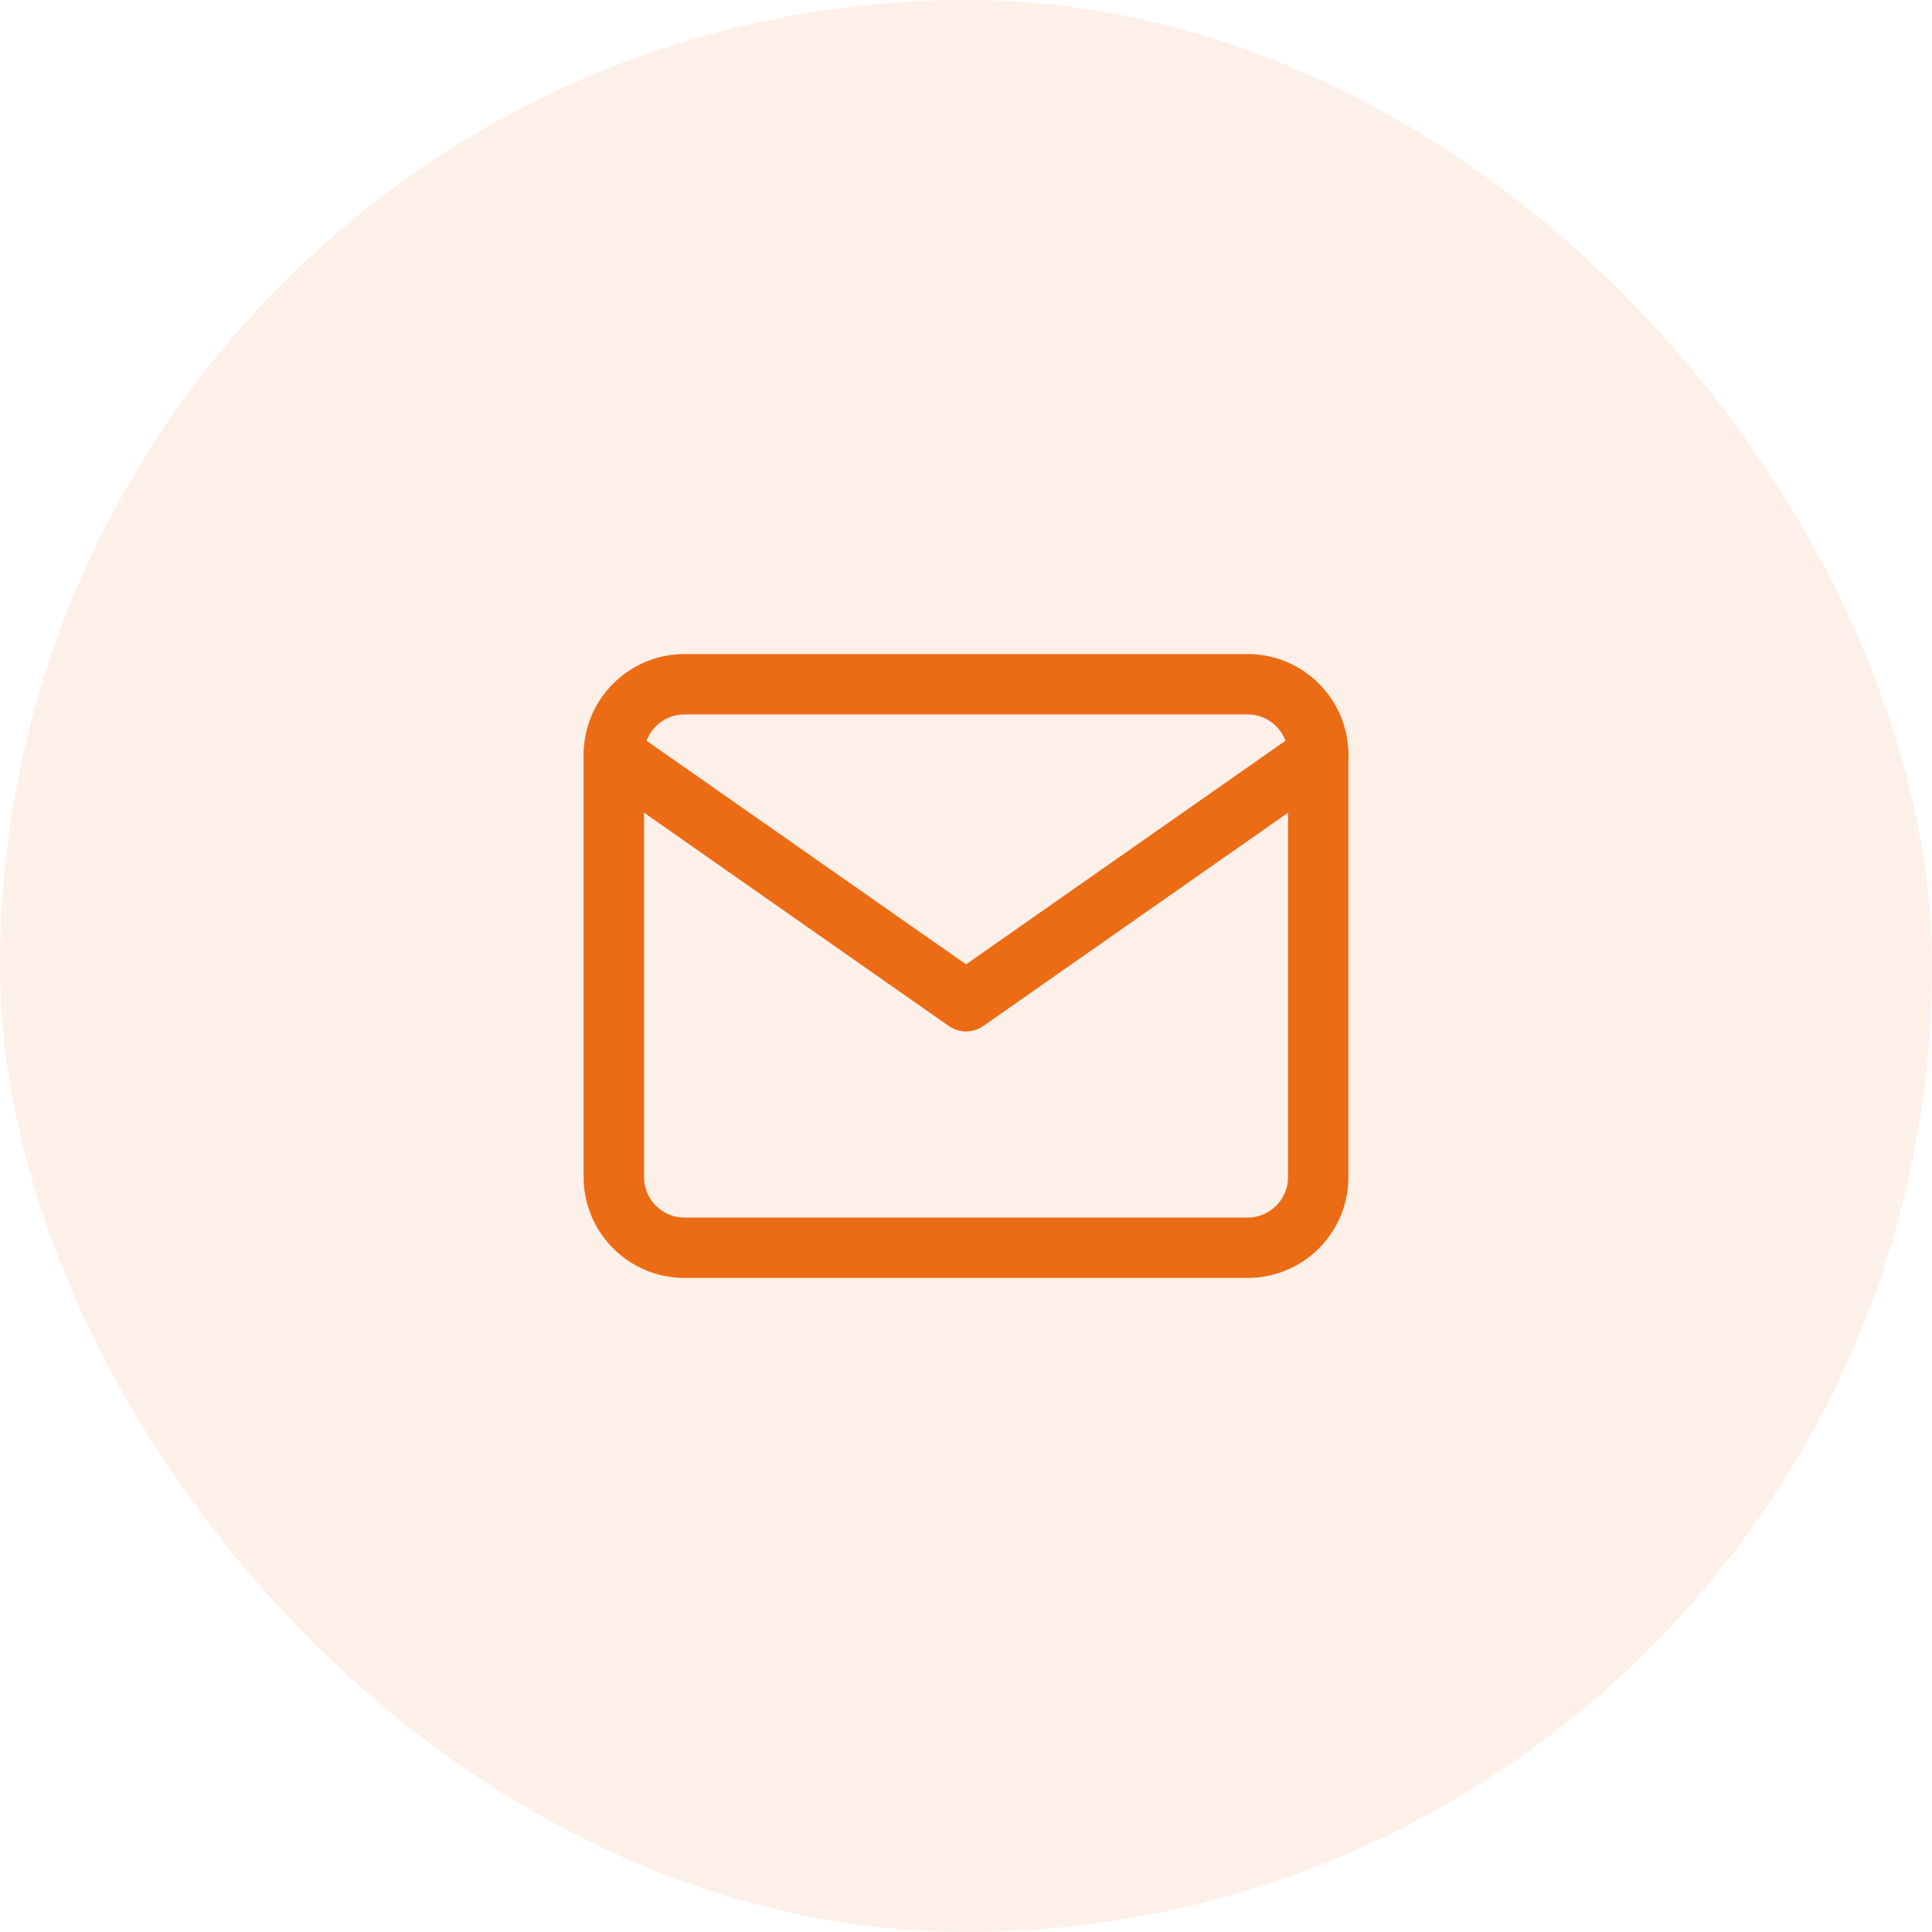 <svg width="64" height="64" viewBox="0 0 64 64" fill="none" xmlns="http://www.w3.org/2000/svg">
<rect width="64" height="64" rx="32" fill="#EC6B15" fill-opacity="0.1"/>
<path d="M22.667 22.667H41.334C42.617 22.667 43.667 23.717 43.667 25V39C43.667 40.283 42.617 41.333 41.334 41.333H22.667C21.384 41.333 20.334 40.283 20.334 39V25C20.334 23.717 21.384 22.667 22.667 22.667Z" stroke="#EC6B15" stroke-width="2" stroke-linecap="round" stroke-linejoin="round"/>
<path d="M43.667 25L32.001 33.167L20.334 25" stroke="#EC6B15" stroke-width="2" stroke-linecap="round" stroke-linejoin="round"/>
</svg>
